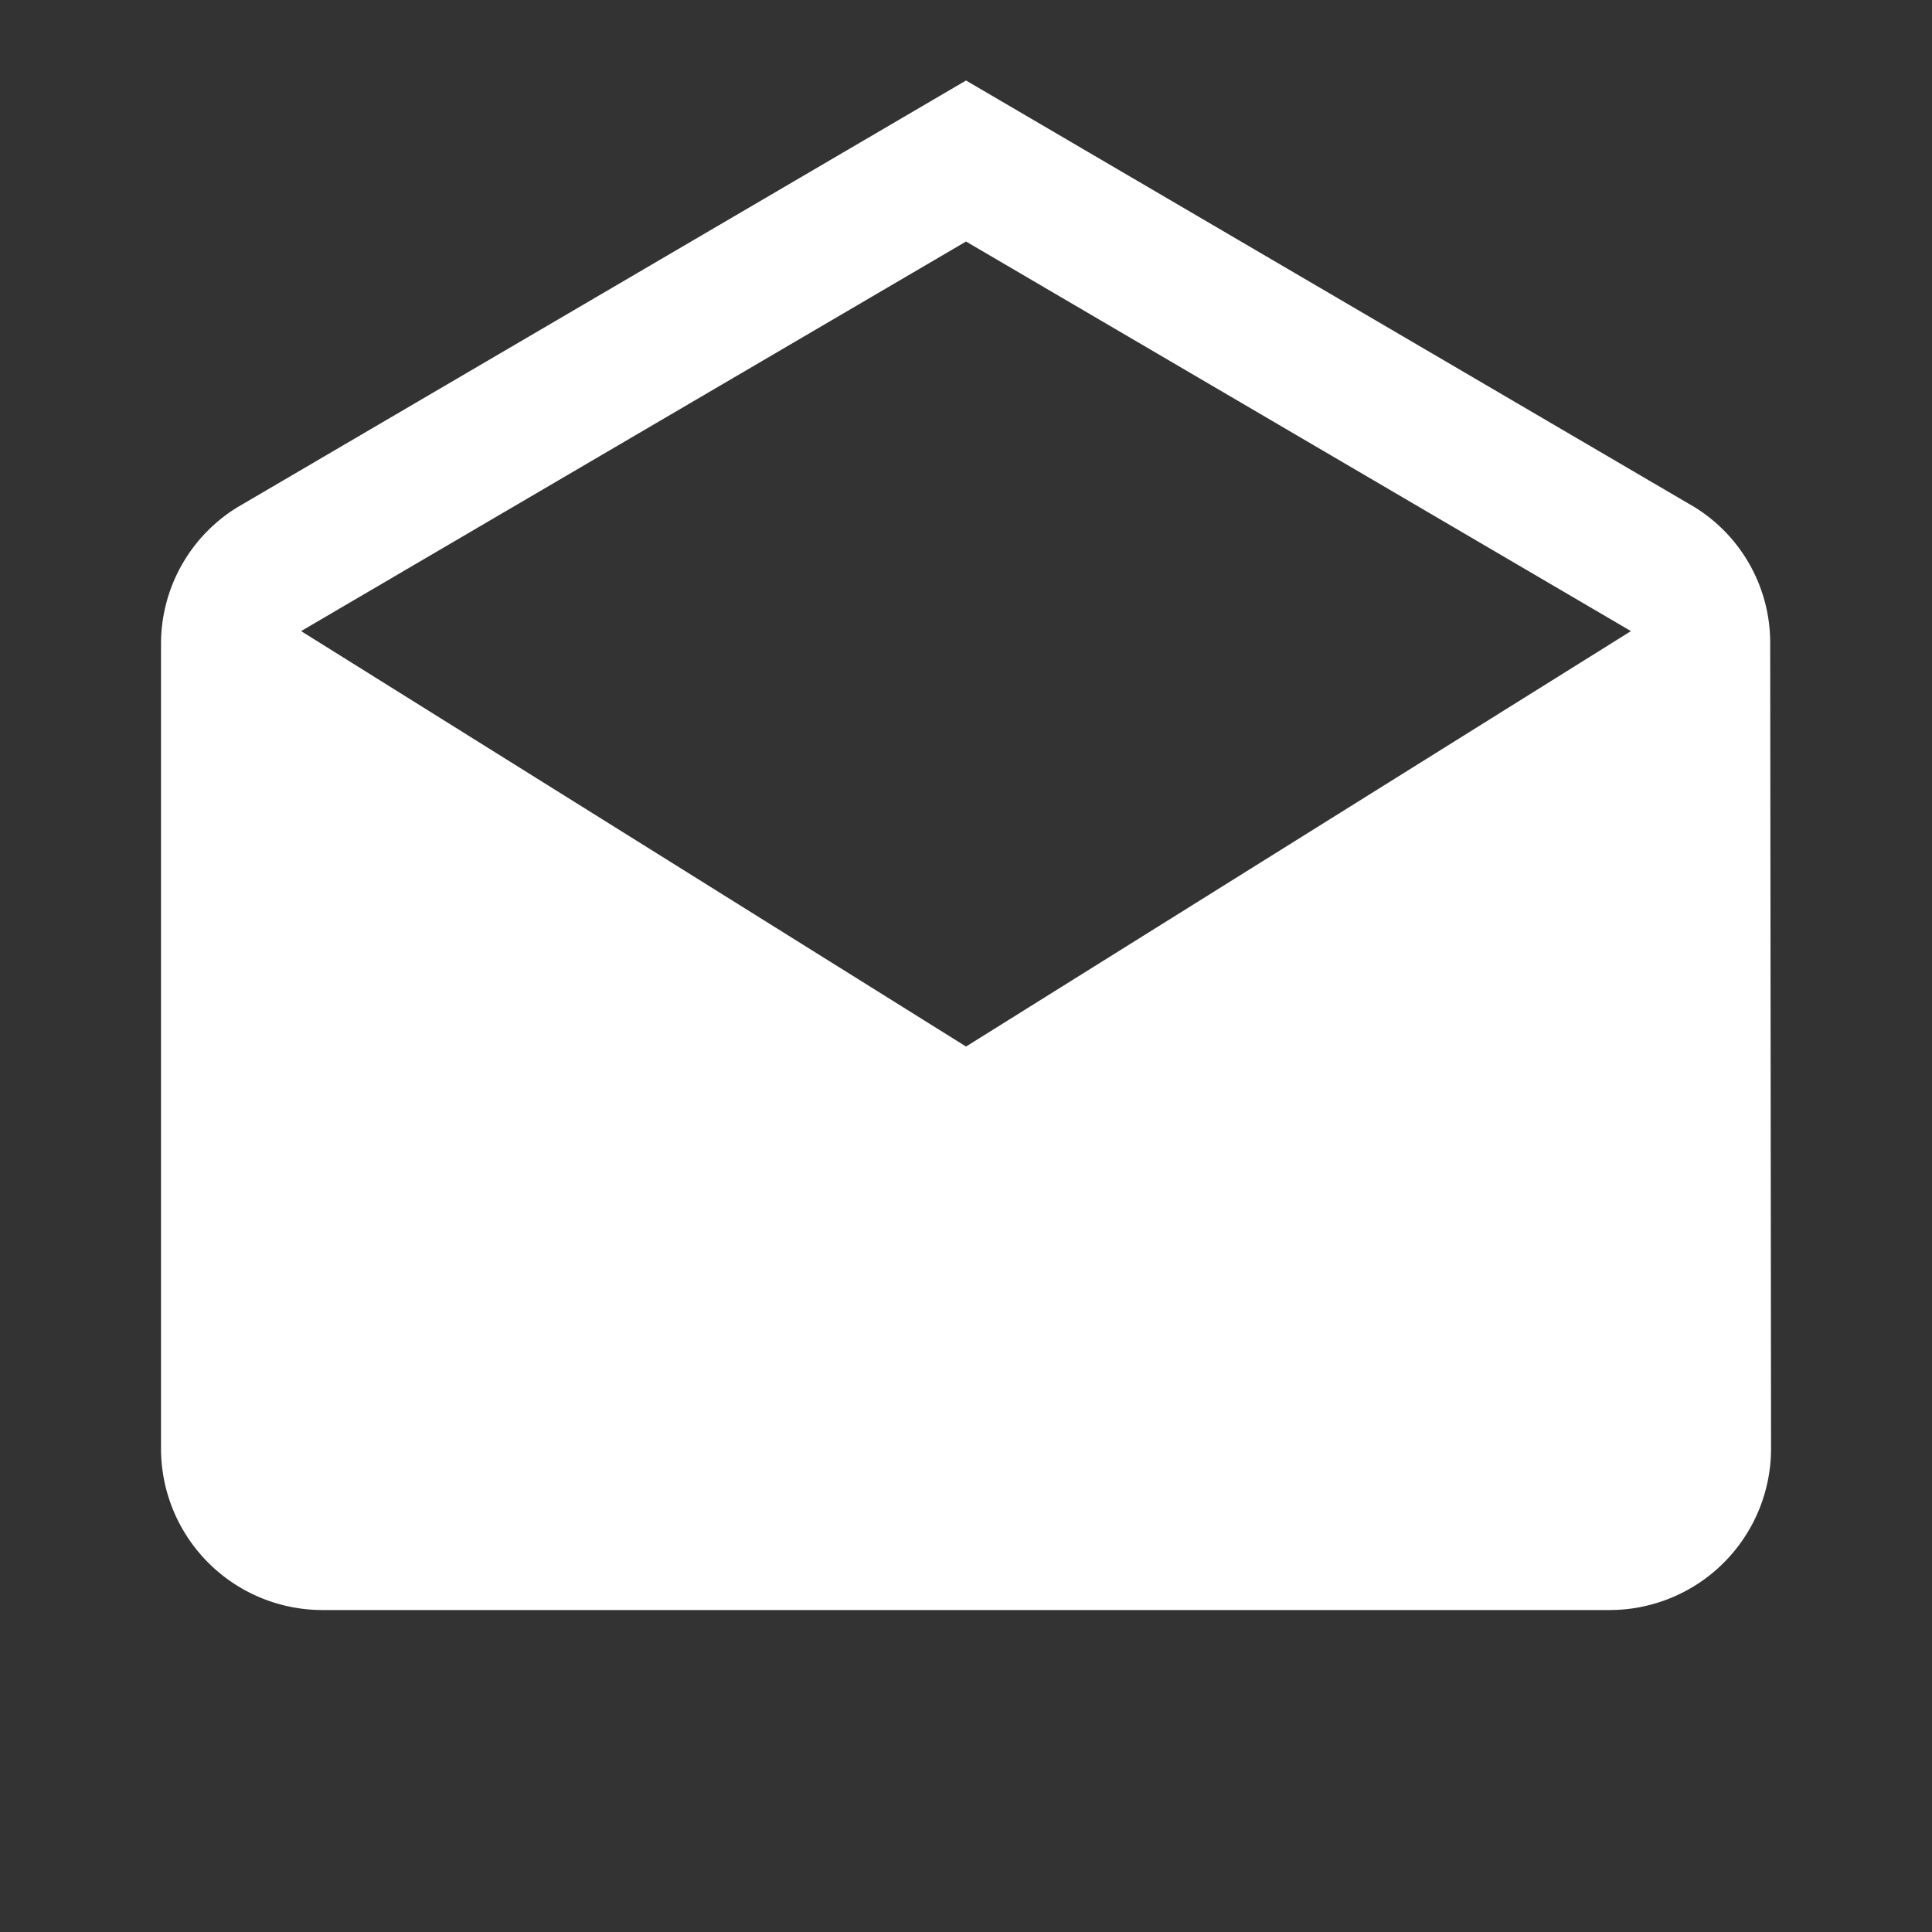<svg id="Grupo_103" data-name="Grupo 103" xmlns="http://www.w3.org/2000/svg" width="29.373" height="29.373" viewBox="0 0 29.373 29.373">
  <rect x="0" y="0" width="29.373" height="29.373" fill="#333333" stroke="none"/>
  <g id="drafts-24px">
    <path id="Trazado_2447" data-name="Trazado 2447" d="M0,0H29.373V29.373H0Z" fill="none"/>
    <path id="Trazado_2448" data-name="Trazado 2448" d="M26.465,9.567a2.426,2.426,0,0,0-1.15-2.081L14.239,1,3.163,7.487A2.437,2.437,0,0,0,2,9.567V21.806a2.455,2.455,0,0,0,2.448,2.448H24.03a2.455,2.455,0,0,0,2.448-2.448ZM14.239,15.687,4.13,9.371,14.239,3.448,24.348,9.371Z" transform="translate(0.448 0.224)" fill="#fff"/>
  </g>
</svg>
